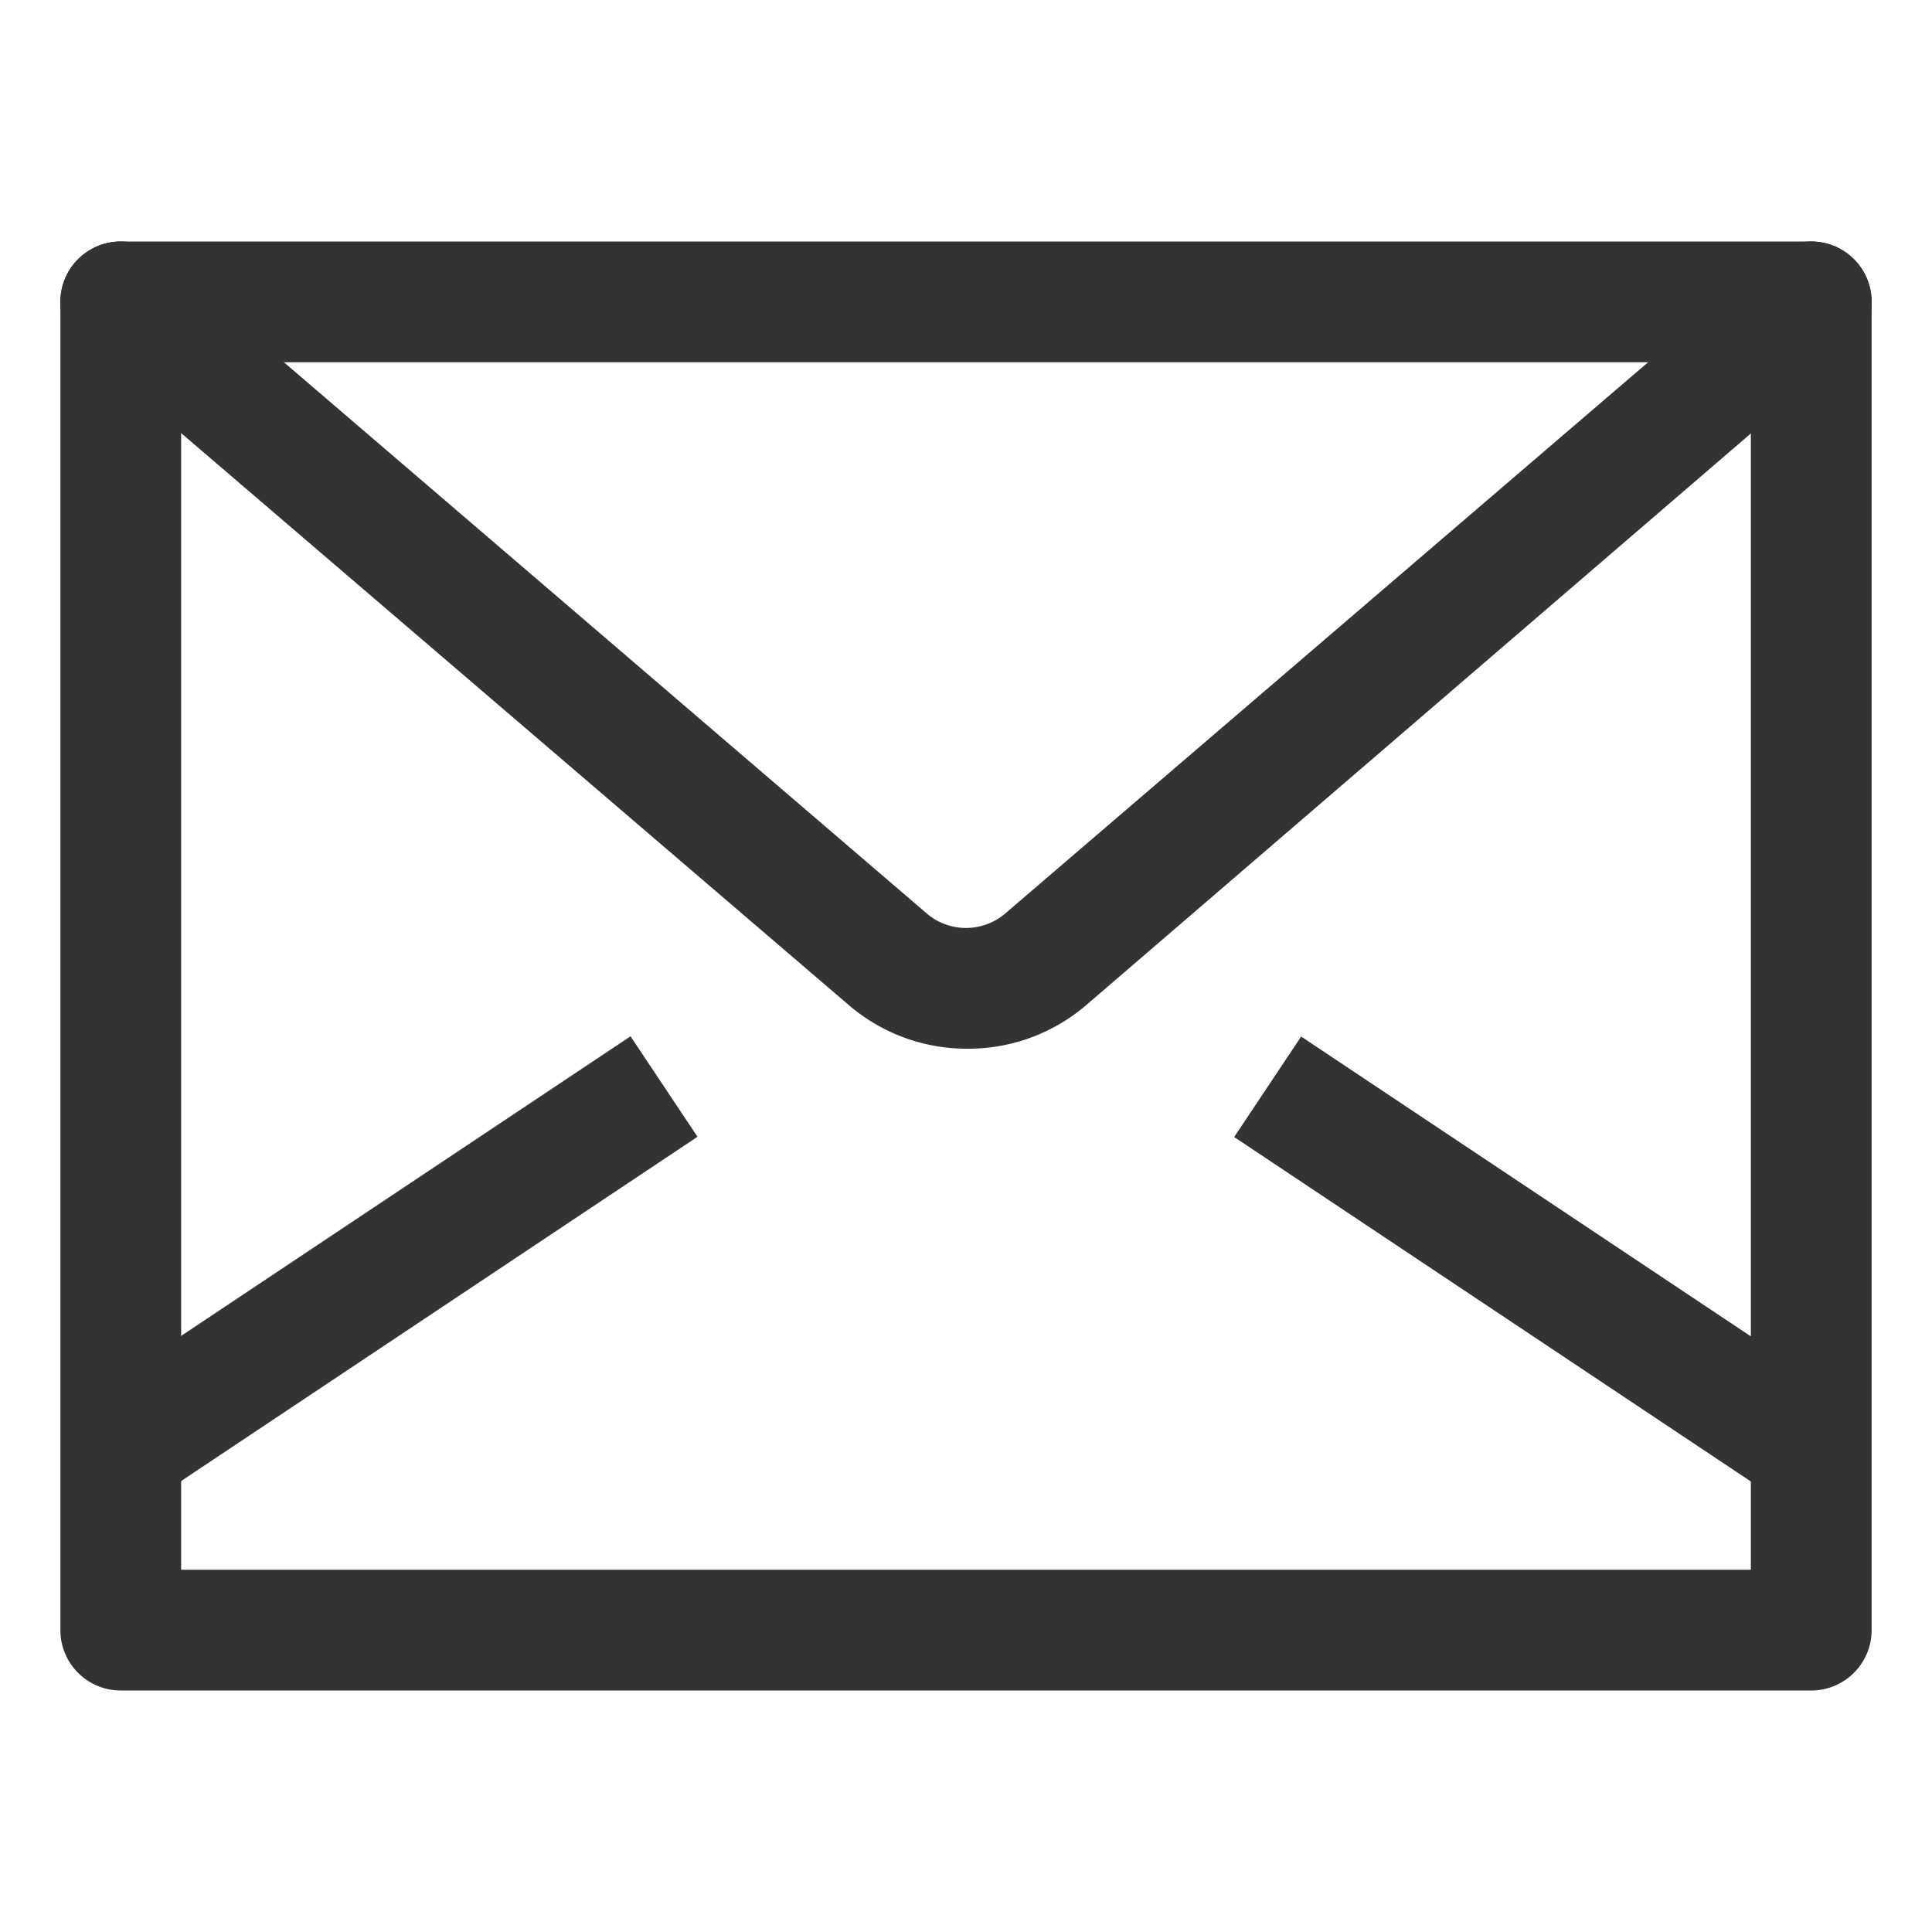 <?xml version="1.0" ?><svg viewBox="0 0 32 32" xmlns="http://www.w3.org/2000/svg"><defs><style>.cls-1{fill:#333333;}</style></defs><title/><g data-name="Layer 16" id="Layer_16"><path class="cls-1" d="M30,28H2a1,1,0,0,1-1-1V5A1,1,0,0,1,2,4H30a1,1,0,0,1,1,1V27A1,1,0,0,1,30,28ZM3,26H29V6H3Z"/><path class="cls-1" d="M16,17.37a3,3,0,0,1-1.95-.73L1.35,5.76a1,1,0,1,1,1.3-1.52l12.7,10.89a1,1,0,0,0,1.3,0L29.35,4.24a1,1,0,1,1,1.3,1.52L18,16.64A3,3,0,0,1,16,17.37Z"/><rect class="cls-1" height="2" transform="translate(-10.56 7.13) rotate(-33.69)" width="10.82" x="1.09" y="20"/><rect class="cls-1" height="10.82" transform="translate(-6.12 30.57) rotate(-56.31)" width="2" x="24.5" y="15.59"/></g></svg>